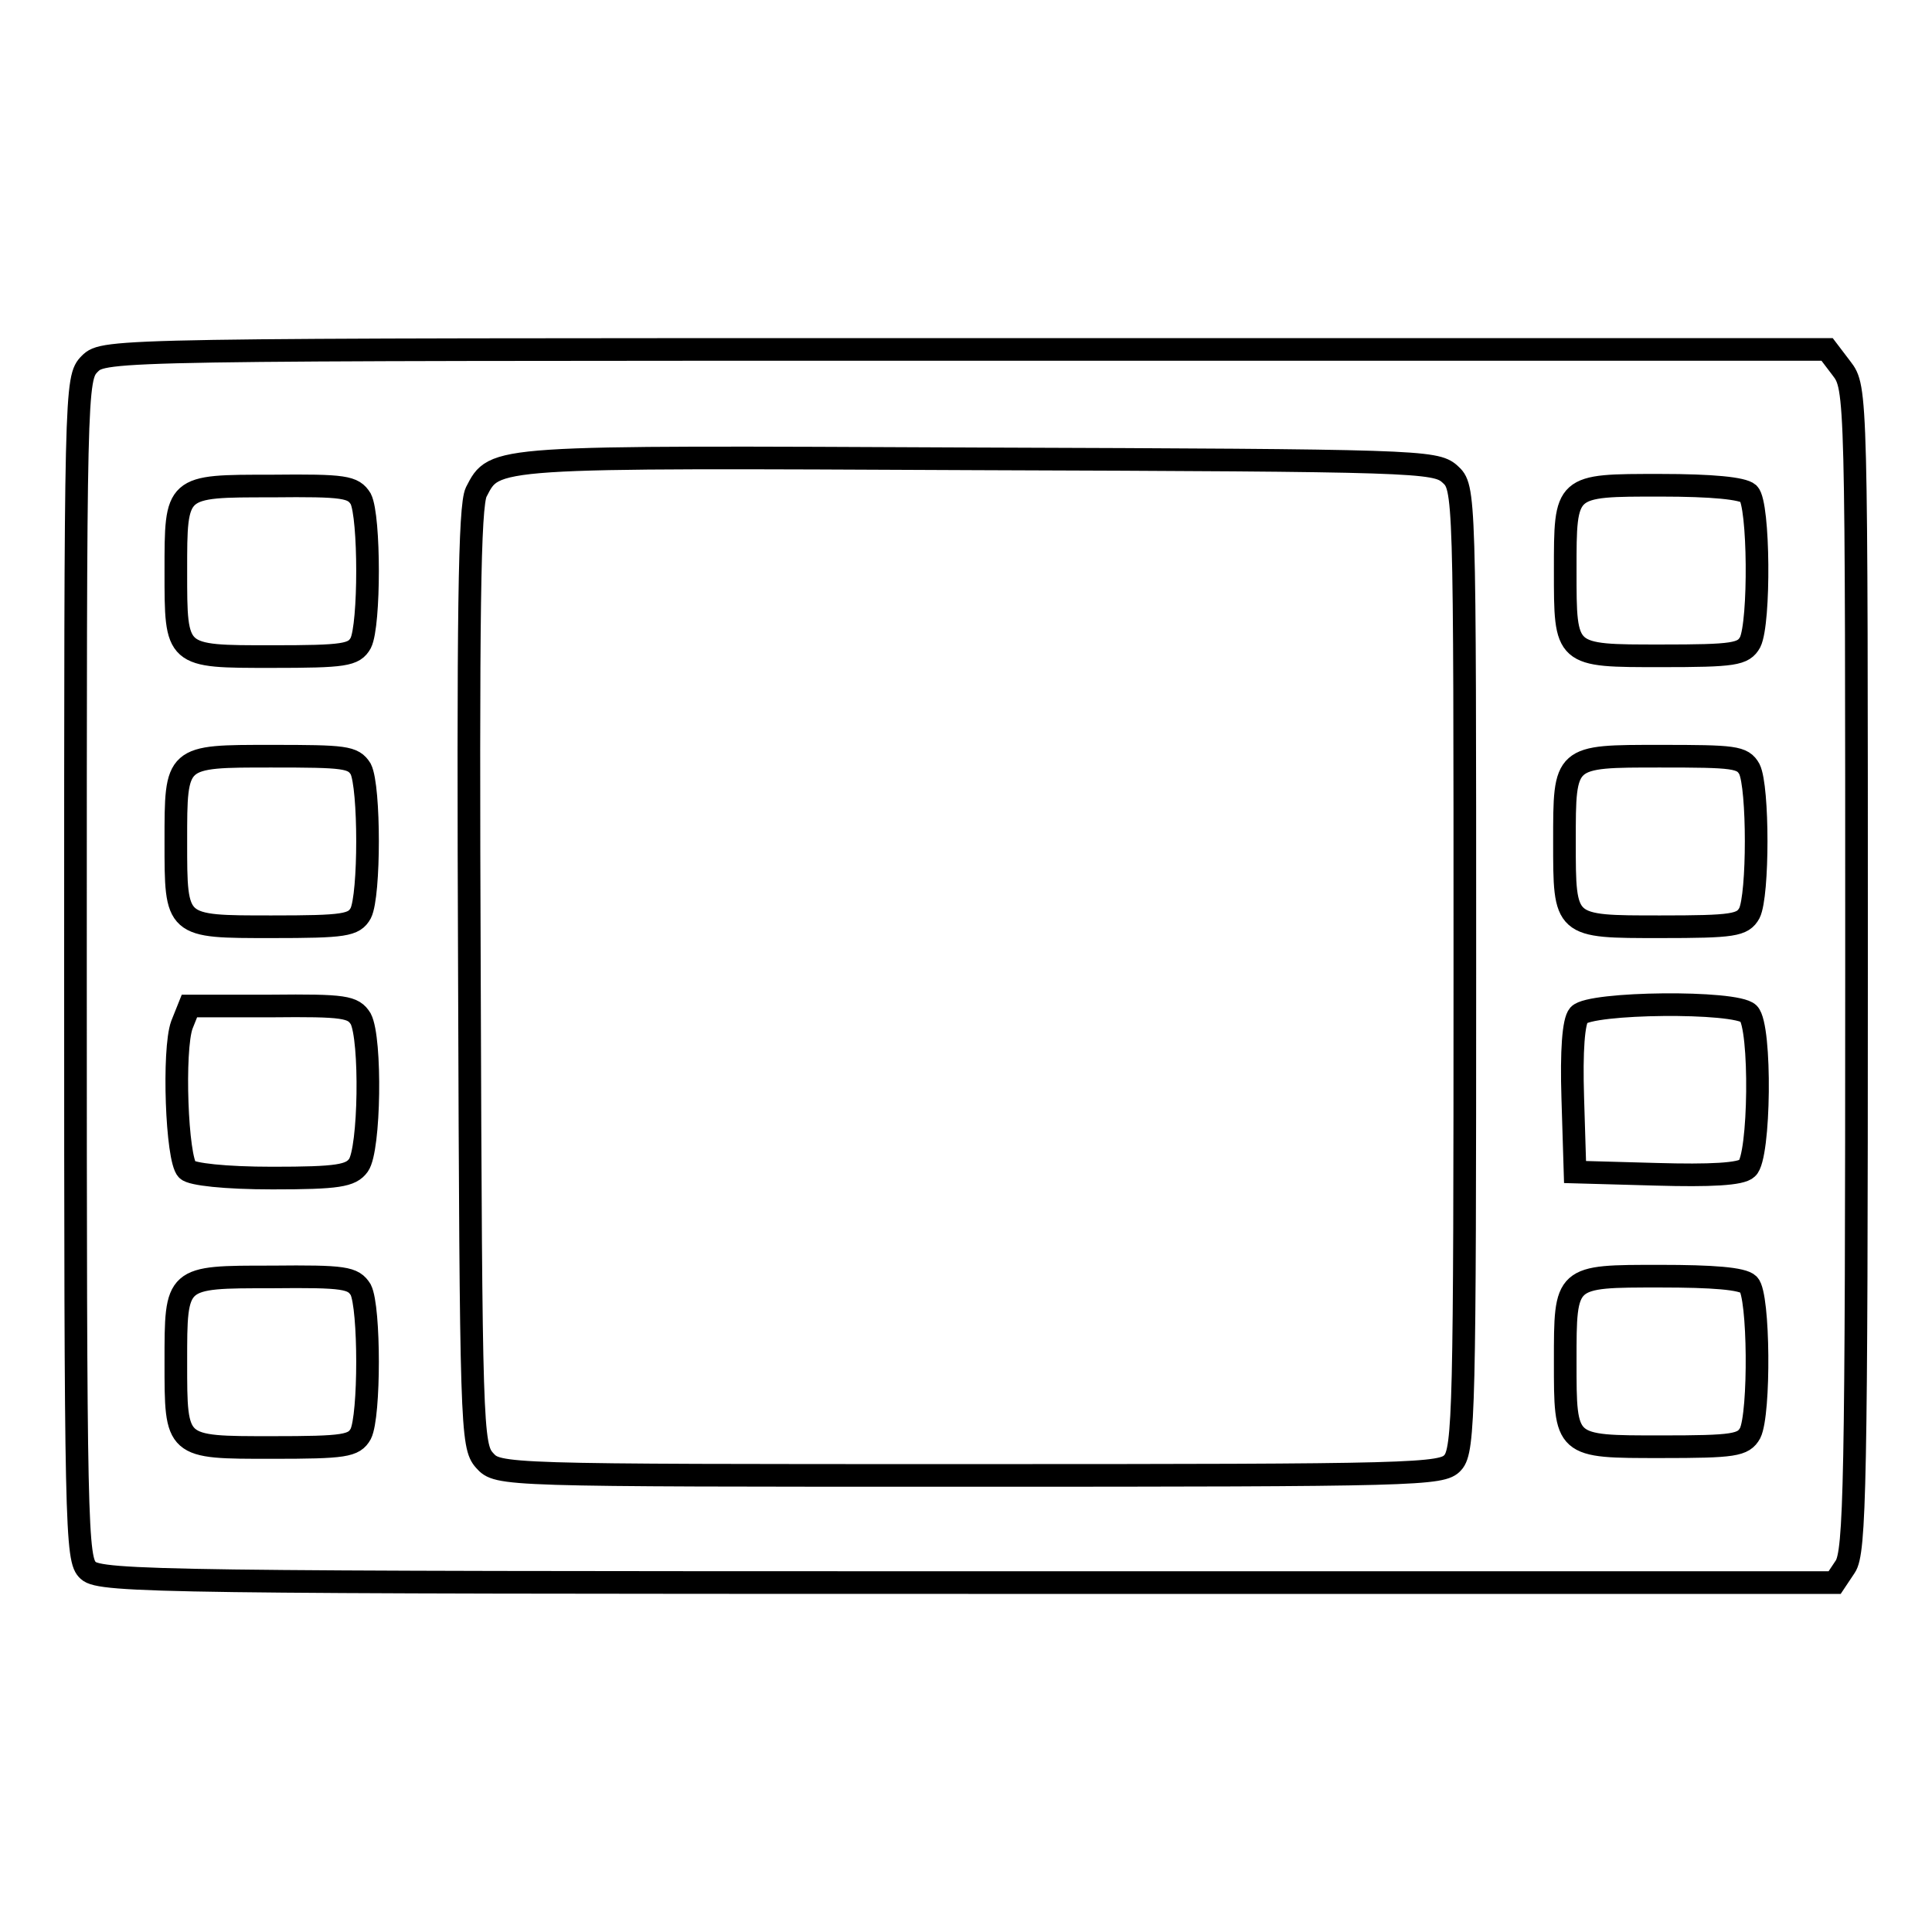 <?xml version="1.0" encoding="utf-8"?>
<!-- Svg Vector Icons : http://www.onlinewebfonts.com/icon -->
<!DOCTYPE svg PUBLIC "-//W3C//DTD SVG 1.1//EN" "http://www.w3.org/Graphics/SVG/1.1/DTD/svg11.dtd">
<svg version="1.1" xmlns="http://www.w3.org/2000/svg" xmlns:xlink="http://www.w3.org/1999/xlink" x="0px" y="0px" viewBox="0 0 256 256" enable-background="new 0 0 256 256" xml:space="preserve">
<g> <g> <path stroke-width="3" fill-opacity="0" stroke="#000000"  d="M11.9,48.2C10,50.1,10,51.3,10,128.3c0,74.6,0.1,78.4,1.7,79.8c1.6,1.5,11,1.6,116.6,1.6h114.8l1.4-2.1  c1.3-1.9,1.5-11,1.5-79.2c0-76.6,0-77-2-79.6l-1.9-2.5H127.9C15,46.3,13.8,46.3,11.9,48.2z M192.1,62.8c2,1.8,2,2,2,65.5  c0,58-0.1,63.9-1.6,65.5c-1.4,1.6-4.6,1.7-64,1.7c-62.3,0-62.5,0-64.3-2c-1.7-1.9-1.8-4.5-2-64c-0.2-48.4,0-62.4,0.9-64.3  c2.5-4.8,1.5-4.7,66.4-4.4C187.6,61,190.2,61.1,192.1,62.8z M47.8,66.1c1.2,2.4,1.2,16.7,0,19.1c-0.9,1.6-2.1,1.8-11.8,1.8  c-12.8,0-12.7,0.1-12.7-11.3c0-11.4-0.1-11.3,12.7-11.3C45.7,64.3,46.8,64.5,47.8,66.1z M231.7,65.4c1.4,1.4,1.5,17.1,0.2,19.7  c-0.9,1.6-2.1,1.8-11.8,1.8c-12.8,0-12.7,0.1-12.7-11.3c0-11.4-0.1-11.3,12.6-11.3C226.9,64.3,230.9,64.7,231.7,65.4z M47.8,101.9  c1.2,2.4,1.2,16.7,0,19.1c-0.9,1.6-2.1,1.8-11.8,1.8c-12.8,0-12.7,0.1-12.7-11.3c0-11.4-0.1-11.3,12.7-11.3  C45.7,100.2,46.8,100.3,47.8,101.9z M231.8,101.9c1.2,2.4,1.2,16.7,0,19.1c-0.9,1.6-2.1,1.8-11.8,1.8c-12.8,0-12.7,0.1-12.7-11.3  c0-11.4-0.1-11.3,12.7-11.3C229.8,100.2,230.9,100.3,231.8,101.9z M47.8,135c1.4,2.7,1.2,17.3-0.3,19.4c-1,1.4-2.7,1.7-11.4,1.7  c-6.3,0-10.7-0.5-11.3-1.1c-1.4-1.4-1.9-15.9-0.7-19.2l1-2.5h10.8C45.7,133.2,46.8,133.4,47.8,135z M231.7,134.3  c1.7,1.7,1.5,19.1-0.2,20.5c-0.8,0.8-4.9,1-12,0.8l-10.8-0.3l-0.3-9.8c-0.2-6.3,0.1-10.2,0.8-11  C210.7,132.8,230,132.6,231.7,134.3z M47.8,170.9c1.2,2.4,1.2,16.7,0,19.1c-0.9,1.6-2.1,1.8-11.8,1.8c-12.8,0-12.7,0.1-12.7-11.3  c0-11.4-0.1-11.3,12.7-11.3C45.7,169.1,46.8,169.3,47.8,170.9z M231.7,170.2c1.4,1.4,1.5,17.1,0.2,19.7c-0.9,1.6-2.1,1.8-11.8,1.8  c-12.8,0-12.7,0.1-12.7-11.3c0-11.4-0.1-11.3,12.6-11.3C226.9,169.1,230.9,169.4,231.7,170.2z"/> </g></g>
</svg>